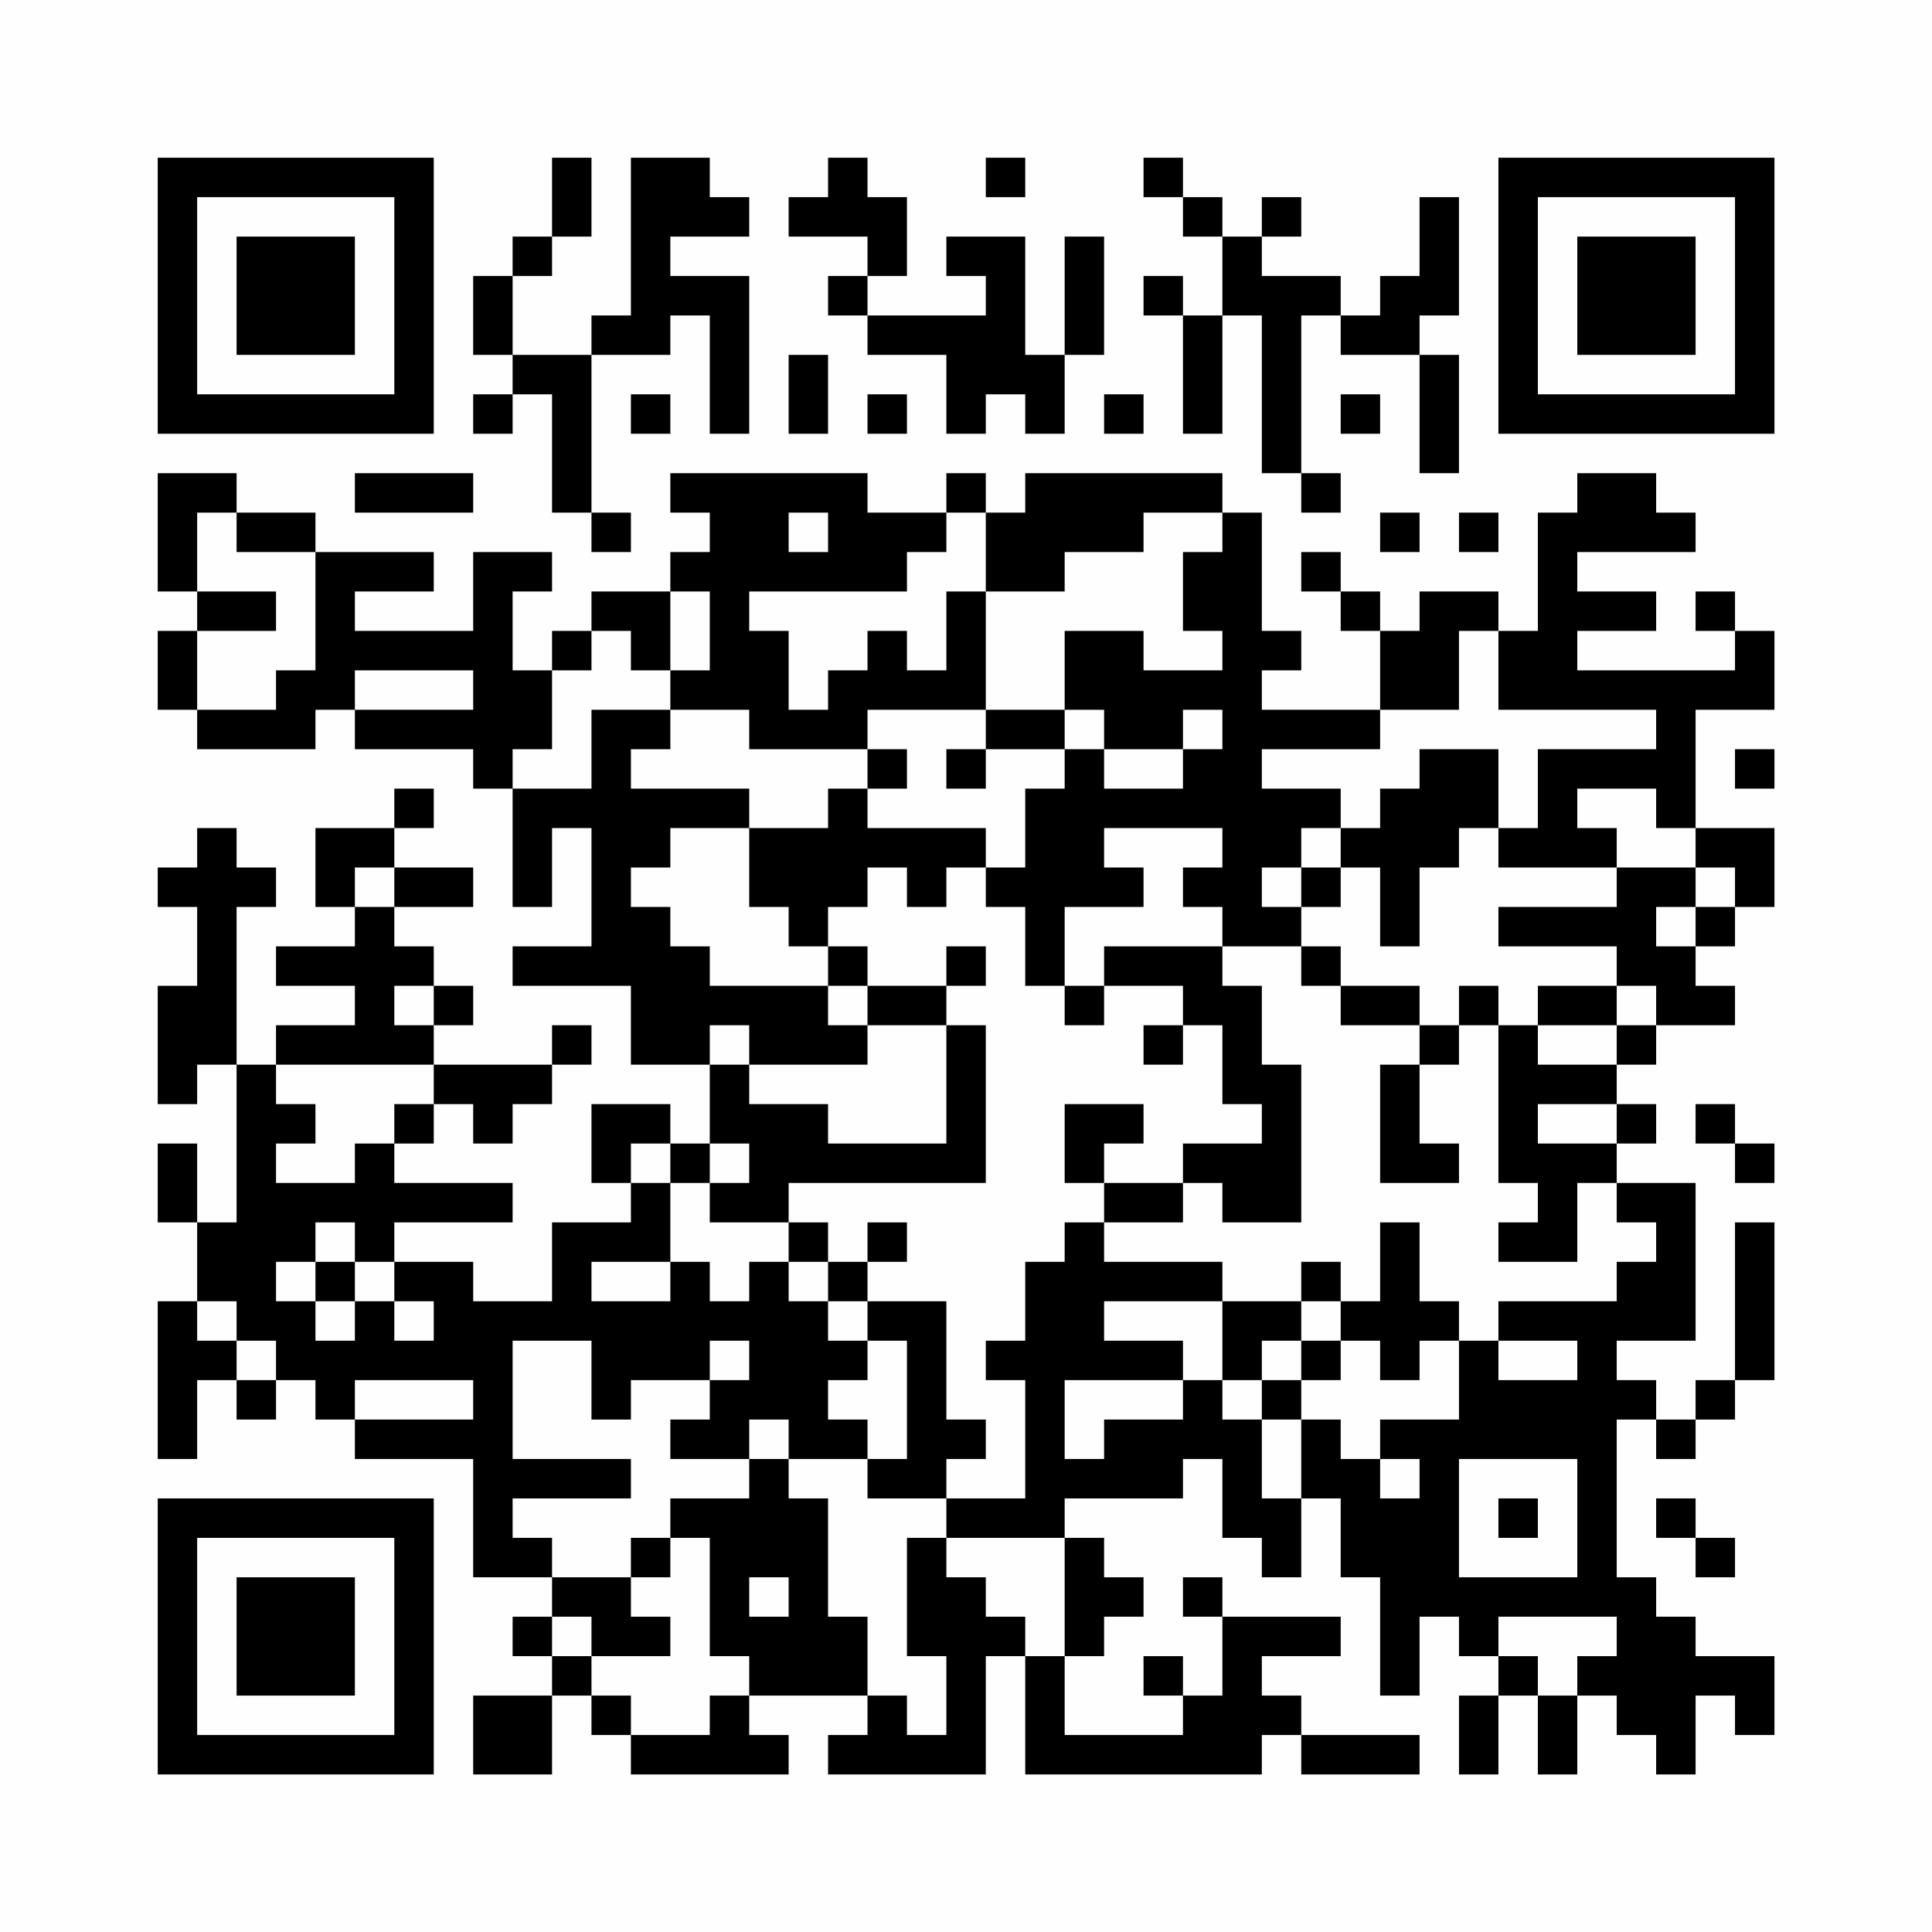 <?xml version="1.0" encoding="UTF-8"?>
<svg xmlns="http://www.w3.org/2000/svg" version="1.1" width="200" height="200" viewBox="0 0 200 200"><rect x="0" y="0" width="200" height="200" fill="#fefefe"/><g transform="scale(4.082)"><g transform="translate(4,4)"><path fill-rule="evenodd" d="M10 0L10 2L9 2L9 3L8 3L8 5L9 5L9 6L8 6L8 7L9 7L9 6L10 6L10 9L11 9L11 10L12 10L12 9L11 9L11 5L13 5L13 4L14 4L14 7L15 7L15 3L13 3L13 2L15 2L15 1L14 1L14 0L12 0L12 4L11 4L11 5L9 5L9 3L10 3L10 2L11 2L11 0ZM17 0L17 1L16 1L16 2L18 2L18 3L17 3L17 4L18 4L18 5L20 5L20 7L21 7L21 6L22 6L22 7L23 7L23 5L24 5L24 2L23 2L23 5L22 5L22 2L20 2L20 3L21 3L21 4L18 4L18 3L19 3L19 1L18 1L18 0ZM21 0L21 1L22 1L22 0ZM25 0L25 1L26 1L26 2L27 2L27 4L26 4L26 3L25 3L25 4L26 4L26 7L27 7L27 4L28 4L28 8L29 8L29 9L30 9L30 8L29 8L29 4L30 4L30 5L32 5L32 8L33 8L33 5L32 5L32 4L33 4L33 1L32 1L32 3L31 3L31 4L30 4L30 3L28 3L28 2L29 2L29 1L28 1L28 2L27 2L27 1L26 1L26 0ZM16 5L16 7L17 7L17 5ZM12 6L12 7L13 7L13 6ZM18 6L18 7L19 7L19 6ZM24 6L24 7L25 7L25 6ZM30 6L30 7L31 7L31 6ZM0 8L0 11L1 11L1 12L0 12L0 14L1 14L1 15L4 15L4 14L5 14L5 15L8 15L8 16L9 16L9 19L10 19L10 17L11 17L11 20L9 20L9 21L12 21L12 23L14 23L14 25L13 25L13 24L11 24L11 26L12 26L12 27L10 27L10 29L8 29L8 28L6 28L6 27L9 27L9 26L6 26L6 25L7 25L7 24L8 24L8 25L9 25L9 24L10 24L10 23L11 23L11 22L10 22L10 23L7 23L7 22L8 22L8 21L7 21L7 20L6 20L6 19L8 19L8 18L6 18L6 17L7 17L7 16L6 16L6 17L4 17L4 19L5 19L5 20L3 20L3 21L5 21L5 22L3 22L3 23L2 23L2 19L3 19L3 18L2 18L2 17L1 17L1 18L0 18L0 19L1 19L1 21L0 21L0 24L1 24L1 23L2 23L2 27L1 27L1 25L0 25L0 27L1 27L1 29L0 29L0 33L1 33L1 31L2 31L2 32L3 32L3 31L4 31L4 32L5 32L5 33L8 33L8 36L10 36L10 37L9 37L9 38L10 38L10 39L8 39L8 41L10 41L10 39L11 39L11 40L12 40L12 41L16 41L16 40L15 40L15 39L18 39L18 40L17 40L17 41L21 41L21 38L22 38L22 41L28 41L28 40L29 40L29 41L32 41L32 40L29 40L29 39L28 39L28 38L30 38L30 37L27 37L27 36L26 36L26 37L27 37L27 39L26 39L26 38L25 38L25 39L26 39L26 40L23 40L23 38L24 38L24 37L25 37L25 36L24 36L24 35L23 35L23 34L26 34L26 33L27 33L27 35L28 35L28 36L29 36L29 34L30 34L30 36L31 36L31 39L32 39L32 37L33 37L33 38L34 38L34 39L33 39L33 41L34 41L34 39L35 39L35 41L36 41L36 39L37 39L37 40L38 40L38 41L39 41L39 39L40 39L40 40L41 40L41 38L39 38L39 37L38 37L38 36L37 36L37 32L38 32L38 33L39 33L39 32L40 32L40 31L41 31L41 27L40 27L40 31L39 31L39 32L38 32L38 31L37 31L37 30L39 30L39 26L37 26L37 25L38 25L38 24L37 24L37 23L38 23L38 22L40 22L40 21L39 21L39 20L40 20L40 19L41 19L41 17L39 17L39 14L41 14L41 12L40 12L40 11L39 11L39 12L40 12L40 13L36 13L36 12L38 12L38 11L36 11L36 10L39 10L39 9L38 9L38 8L36 8L36 9L35 9L35 12L34 12L34 11L32 11L32 12L31 12L31 11L30 11L30 10L29 10L29 11L30 11L30 12L31 12L31 14L28 14L28 13L29 13L29 12L28 12L28 9L27 9L27 8L22 8L22 9L21 9L21 8L20 8L20 9L18 9L18 8L13 8L13 9L14 9L14 10L13 10L13 11L11 11L11 12L10 12L10 13L9 13L9 11L10 11L10 10L8 10L8 12L5 12L5 11L7 11L7 10L4 10L4 9L2 9L2 8ZM5 8L5 9L8 9L8 8ZM1 9L1 11L3 11L3 12L1 12L1 14L3 14L3 13L4 13L4 10L2 10L2 9ZM16 9L16 10L17 10L17 9ZM20 9L20 10L19 10L19 11L15 11L15 12L16 12L16 14L17 14L17 13L18 13L18 12L19 12L19 13L20 13L20 11L21 11L21 14L18 14L18 15L15 15L15 14L13 14L13 13L14 13L14 11L13 11L13 13L12 13L12 12L11 12L11 13L10 13L10 15L9 15L9 16L11 16L11 14L13 14L13 15L12 15L12 16L15 16L15 17L13 17L13 18L12 18L12 19L13 19L13 20L14 20L14 21L17 21L17 22L18 22L18 23L15 23L15 22L14 22L14 23L15 23L15 24L17 24L17 25L20 25L20 22L21 22L21 26L16 26L16 27L14 27L14 26L15 26L15 25L14 25L14 26L13 26L13 25L12 25L12 26L13 26L13 28L11 28L11 29L13 29L13 28L14 28L14 29L15 29L15 28L16 28L16 29L17 29L17 30L18 30L18 31L17 31L17 32L18 32L18 33L16 33L16 32L15 32L15 33L13 33L13 32L14 32L14 31L15 31L15 30L14 30L14 31L12 31L12 32L11 32L11 30L9 30L9 33L12 33L12 34L9 34L9 35L10 35L10 36L12 36L12 37L13 37L13 38L11 38L11 37L10 37L10 38L11 38L11 39L12 39L12 40L14 40L14 39L15 39L15 38L14 38L14 35L13 35L13 34L15 34L15 33L16 33L16 34L17 34L17 37L18 37L18 39L19 39L19 40L20 40L20 38L19 38L19 35L20 35L20 36L21 36L21 37L22 37L22 38L23 38L23 35L20 35L20 34L22 34L22 31L21 31L21 30L22 30L22 28L23 28L23 27L24 27L24 28L27 28L27 29L24 29L24 30L26 30L26 31L23 31L23 33L24 33L24 32L26 32L26 31L27 31L27 32L28 32L28 34L29 34L29 32L30 32L30 33L31 33L31 34L32 34L32 33L31 33L31 32L33 32L33 30L34 30L34 31L36 31L36 30L34 30L34 29L37 29L37 28L38 28L38 27L37 27L37 26L36 26L36 28L34 28L34 27L35 27L35 26L34 26L34 22L35 22L35 23L37 23L37 22L38 22L38 21L37 21L37 20L34 20L34 19L37 19L37 18L39 18L39 19L38 19L38 20L39 20L39 19L40 19L40 18L39 18L39 17L38 17L38 16L36 16L36 17L37 17L37 18L34 18L34 17L35 17L35 15L38 15L38 14L34 14L34 12L33 12L33 14L31 14L31 15L28 15L28 16L30 16L30 17L29 17L29 18L28 18L28 19L29 19L29 20L27 20L27 19L26 19L26 18L27 18L27 17L24 17L24 18L25 18L25 19L23 19L23 21L22 21L22 19L21 19L21 18L22 18L22 16L23 16L23 15L24 15L24 16L26 16L26 15L27 15L27 14L26 14L26 15L24 15L24 14L23 14L23 12L25 12L25 13L27 13L27 12L26 12L26 10L27 10L27 9L25 9L25 10L23 10L23 11L21 11L21 9ZM31 9L31 10L32 10L32 9ZM33 9L33 10L34 10L34 9ZM5 13L5 14L8 14L8 13ZM21 14L21 15L20 15L20 16L21 16L21 15L23 15L23 14ZM18 15L18 16L17 16L17 17L15 17L15 19L16 19L16 20L17 20L17 21L18 21L18 22L20 22L20 21L21 21L21 20L20 20L20 21L18 21L18 20L17 20L17 19L18 19L18 18L19 18L19 19L20 19L20 18L21 18L21 17L18 17L18 16L19 16L19 15ZM32 15L32 16L31 16L31 17L30 17L30 18L29 18L29 19L30 19L30 18L31 18L31 20L32 20L32 18L33 18L33 17L34 17L34 15ZM40 15L40 16L41 16L41 15ZM5 18L5 19L6 19L6 18ZM24 20L24 21L23 21L23 22L24 22L24 21L26 21L26 22L25 22L25 23L26 23L26 22L27 22L27 24L28 24L28 25L26 25L26 26L24 26L24 25L25 25L25 24L23 24L23 26L24 26L24 27L26 27L26 26L27 26L27 27L29 27L29 23L28 23L28 21L27 21L27 20ZM29 20L29 21L30 21L30 22L32 22L32 23L31 23L31 26L33 26L33 25L32 25L32 23L33 23L33 22L34 22L34 21L33 21L33 22L32 22L32 21L30 21L30 20ZM6 21L6 22L7 22L7 21ZM35 21L35 22L37 22L37 21ZM3 23L3 24L4 24L4 25L3 25L3 26L5 26L5 25L6 25L6 24L7 24L7 23ZM35 24L35 25L37 25L37 24ZM39 24L39 25L40 25L40 26L41 26L41 25L40 25L40 24ZM4 27L4 28L3 28L3 29L4 29L4 30L5 30L5 29L6 29L6 30L7 30L7 29L6 29L6 28L5 28L5 27ZM16 27L16 28L17 28L17 29L18 29L18 30L19 30L19 33L18 33L18 34L20 34L20 33L21 33L21 32L20 32L20 29L18 29L18 28L19 28L19 27L18 27L18 28L17 28L17 27ZM31 27L31 29L30 29L30 28L29 28L29 29L27 29L27 31L28 31L28 32L29 32L29 31L30 31L30 30L31 30L31 31L32 31L32 30L33 30L33 29L32 29L32 27ZM4 28L4 29L5 29L5 28ZM1 29L1 30L2 30L2 31L3 31L3 30L2 30L2 29ZM29 29L29 30L28 30L28 31L29 31L29 30L30 30L30 29ZM5 31L5 32L8 32L8 31ZM33 33L33 36L36 36L36 33ZM34 34L34 35L35 35L35 34ZM38 34L38 35L39 35L39 36L40 36L40 35L39 35L39 34ZM12 35L12 36L13 36L13 35ZM15 36L15 37L16 37L16 36ZM34 37L34 38L35 38L35 39L36 39L36 38L37 38L37 37ZM0 0L0 7L7 7L7 0ZM1 1L1 6L6 6L6 1ZM2 2L2 5L5 5L5 2ZM34 0L34 7L41 7L41 0ZM35 1L35 6L40 6L40 1ZM36 2L36 5L39 5L39 2ZM0 34L0 41L7 41L7 34ZM1 35L1 40L6 40L6 35ZM2 36L2 39L5 39L5 36Z" fill="#000000"/></g></g></svg>
